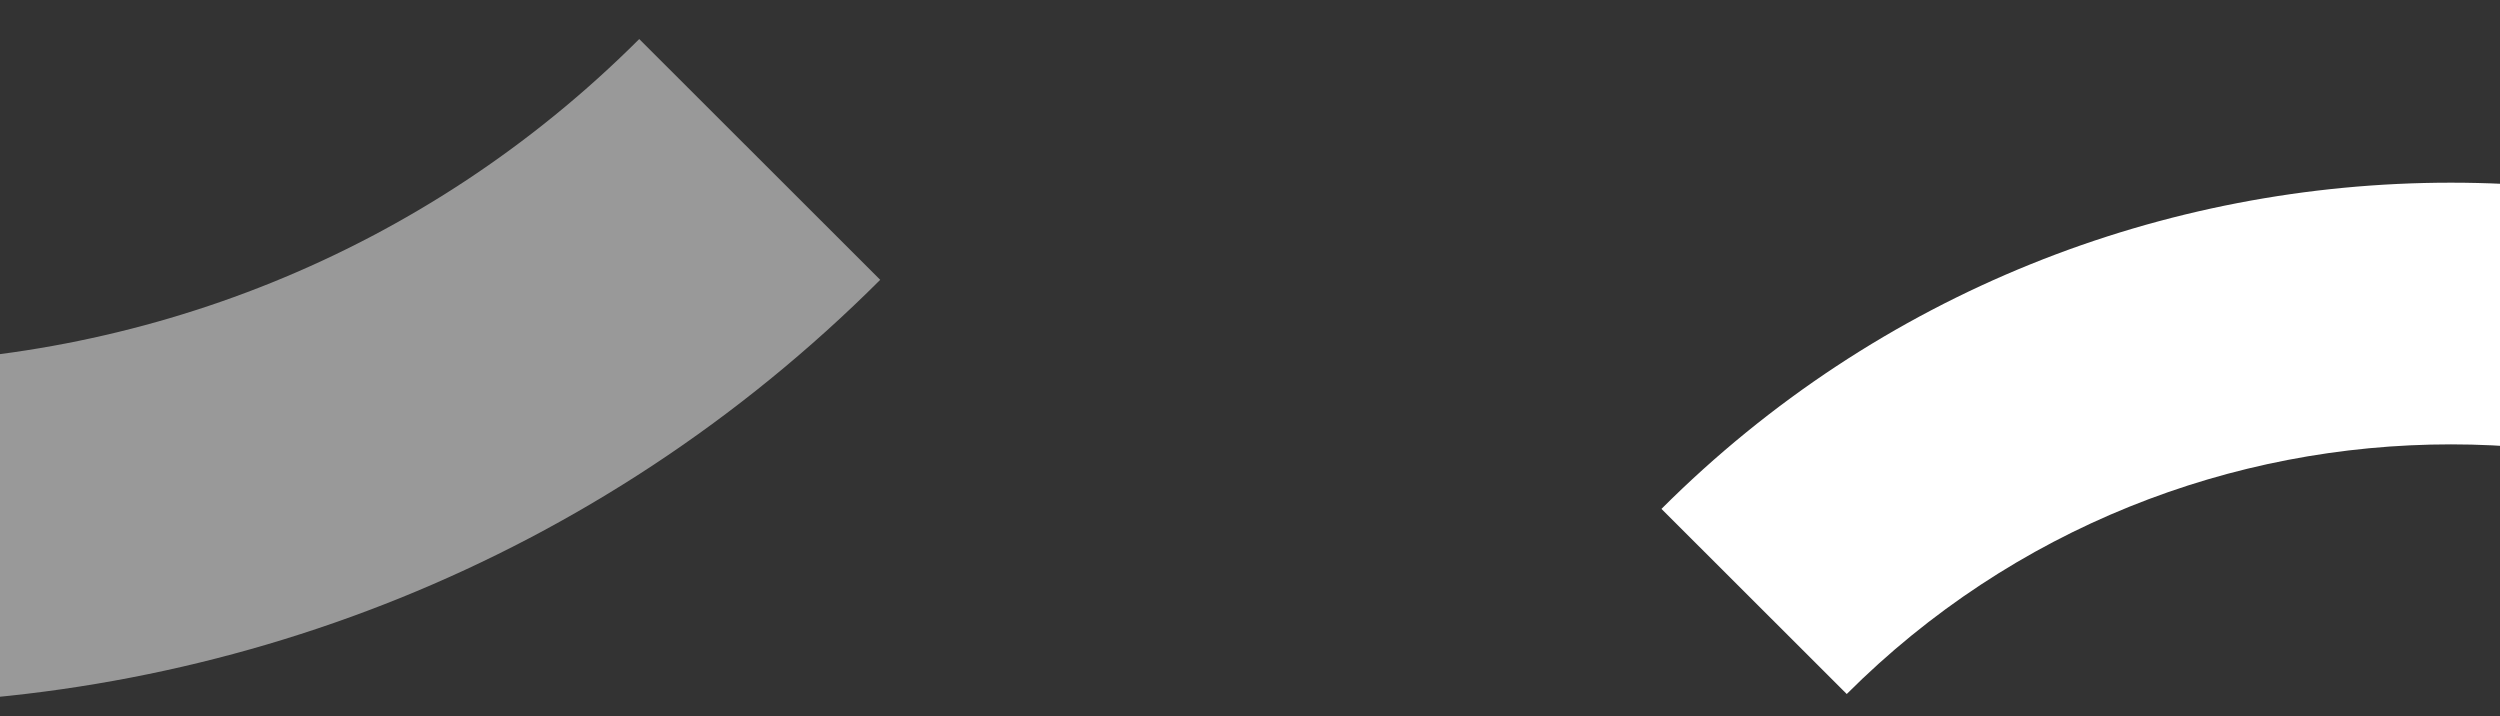 <svg xmlns="http://www.w3.org/2000/svg" xmlns:xlink="http://www.w3.org/1999/xlink" width="1920" height="550" viewBox="0 0 1920 550">
  <rect x="0" y="0" width="1920" height="550" fill="#333333" stroke="none"/>
  <defs>
  </defs>
  <g id="Mask_Group_46" data-name="Mask Group 46" transform="translate(0 -1001)">
    <path id="Path_371" data-name="Path 371" d="M142.17,0c334.041,334.336,334.041,878.312,0,1212.648L0,1070.353C255.637,814.469,255.637,398.179,0,142.3Z" transform="translate(1276 1534) rotate(-90)" fill="#fff"/>
    <path id="Path_359" data-name="Path 359" d="M325.844,0c-434.458,434.842-434.458,1142.344,0,1577.186l184.908-185.071c-332.484-332.805-332.484-874.238,0-1207.044Z" transform="translate(-901.186 1541.752) rotate(-90)" fill="#fff" opacity="0.5"/>
  </g>
</svg>
